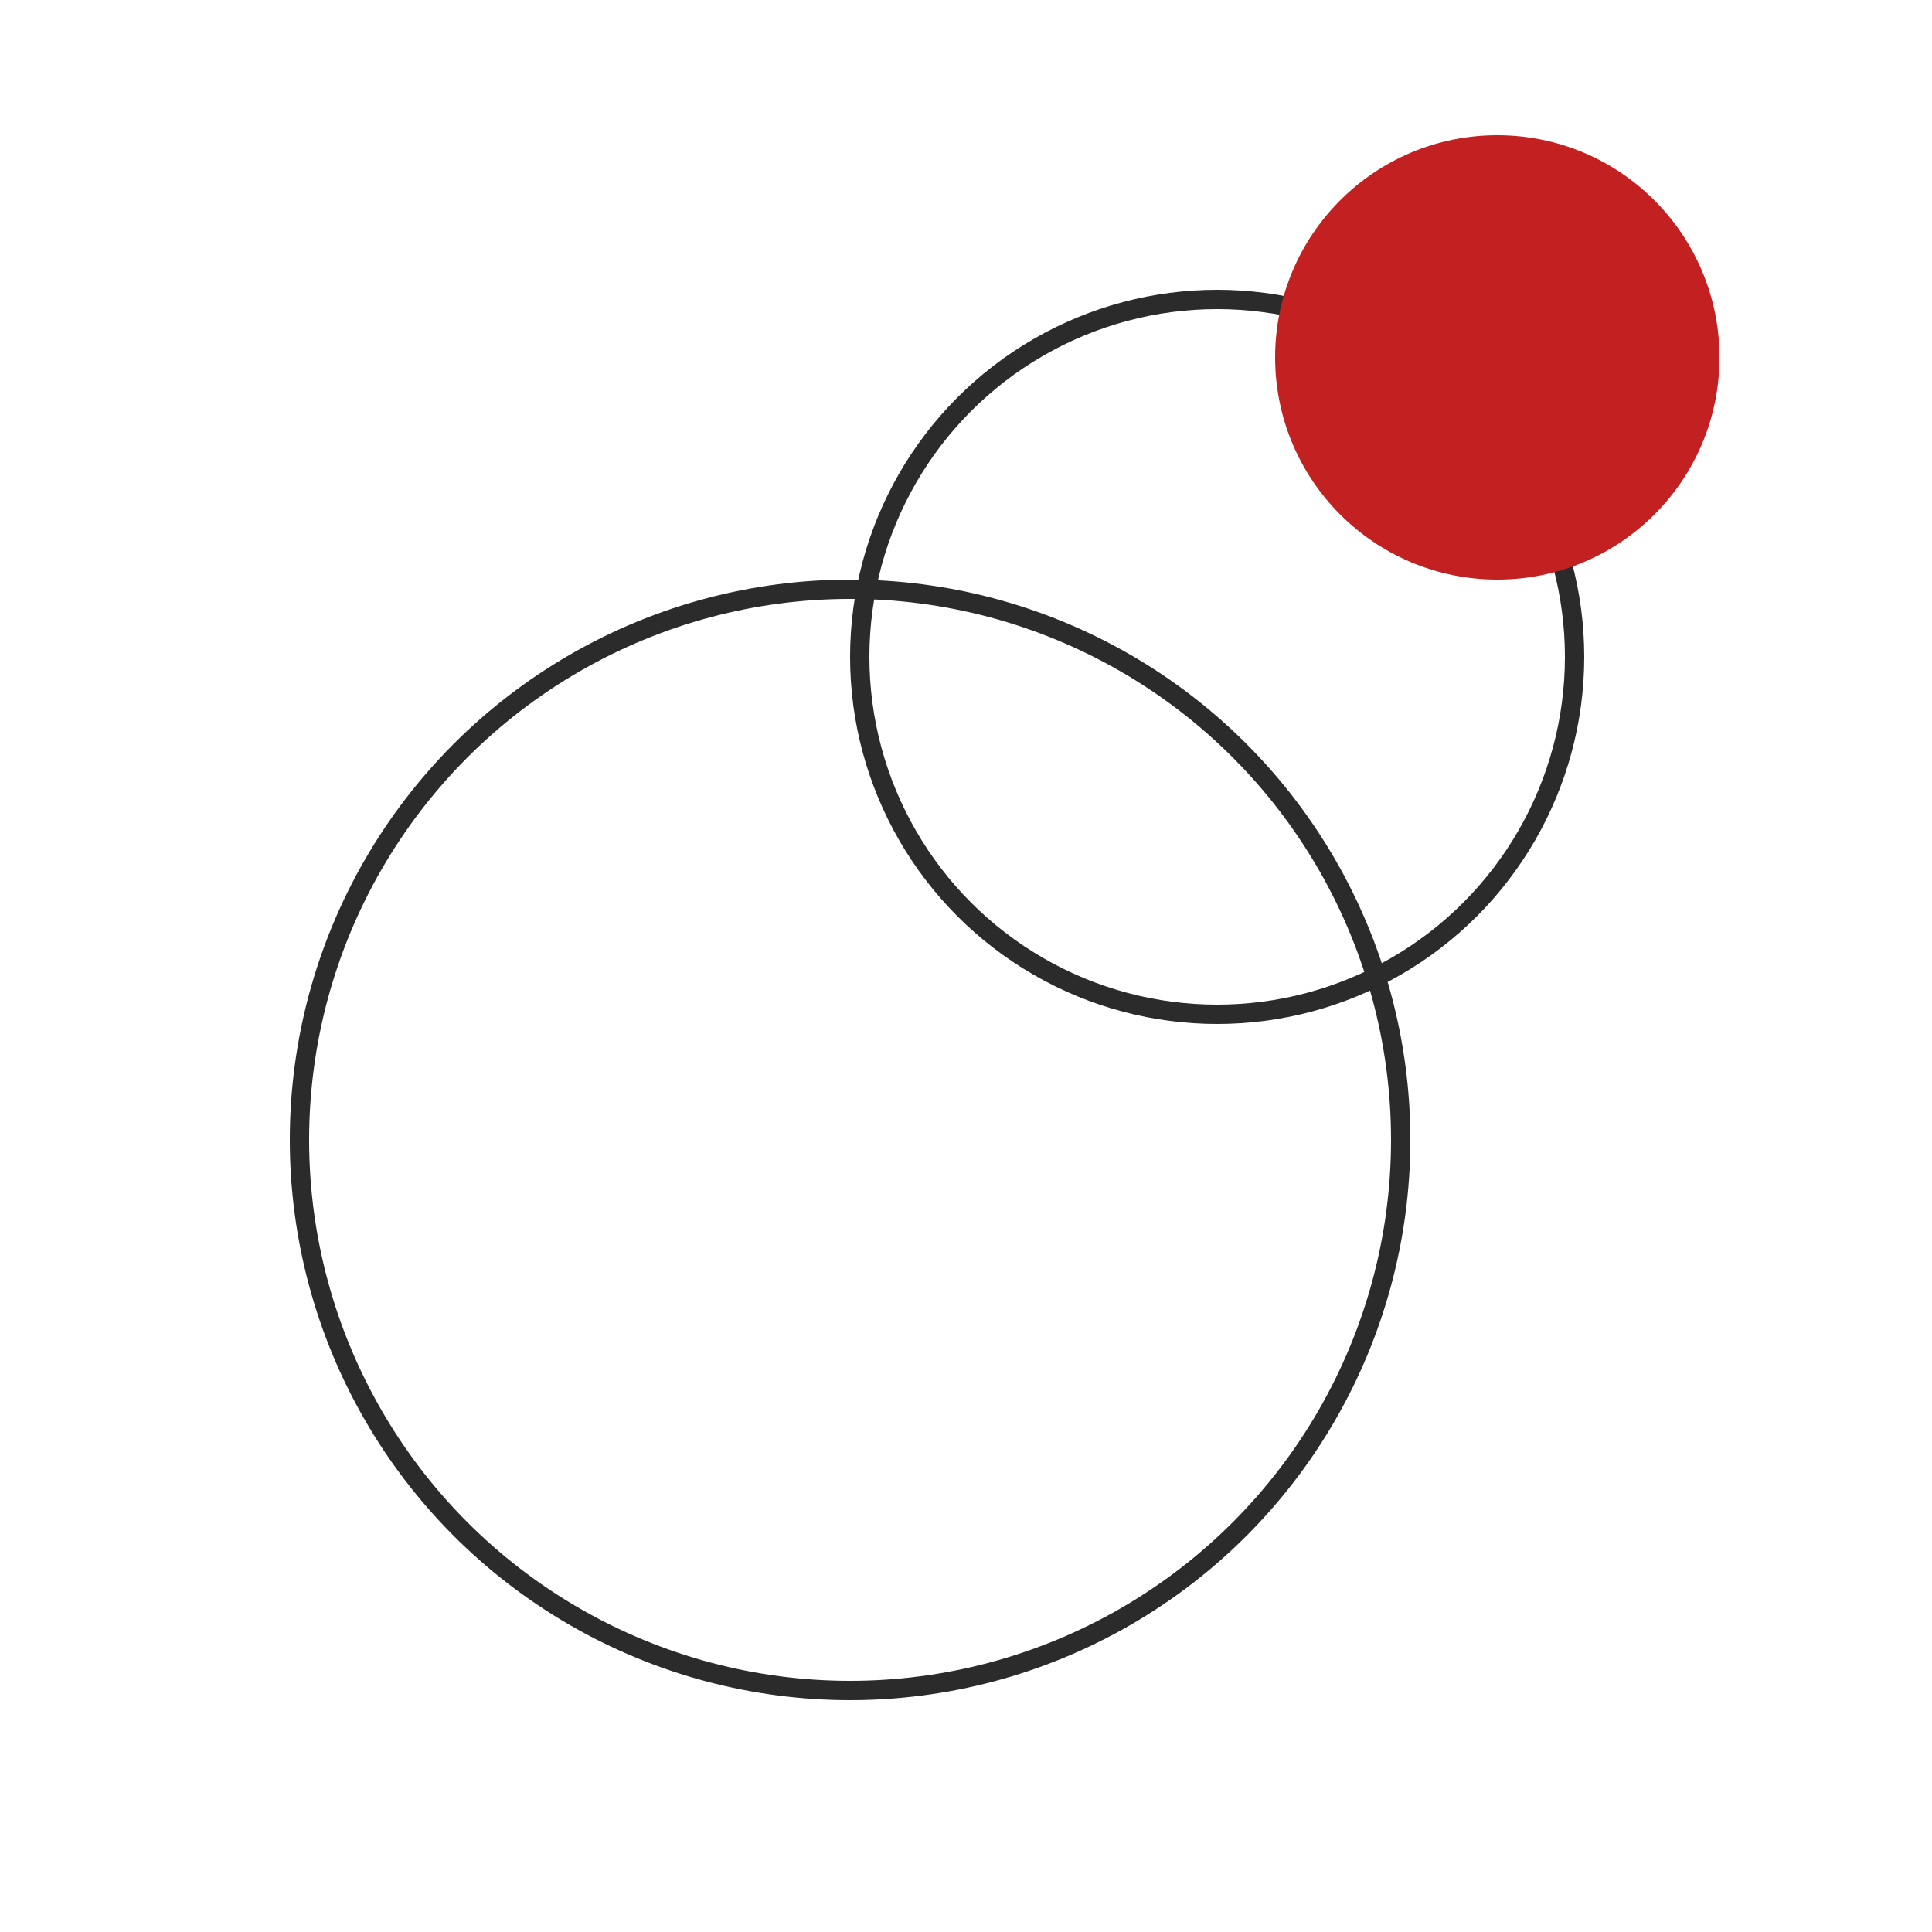 <?xml version="1.0" encoding="UTF-8"?> <svg xmlns="http://www.w3.org/2000/svg" width="100" height="100" viewBox="0 0 100 100" fill="none"><circle cx="44" cy="59" r="28.5" stroke="#2B2B2B"></circle><circle cx="63" cy="34" r="18.5" stroke="#2B2B2B"></circle><circle cx="77.5" cy="18.5" r="11.5" fill="#C32021"></circle></svg> 